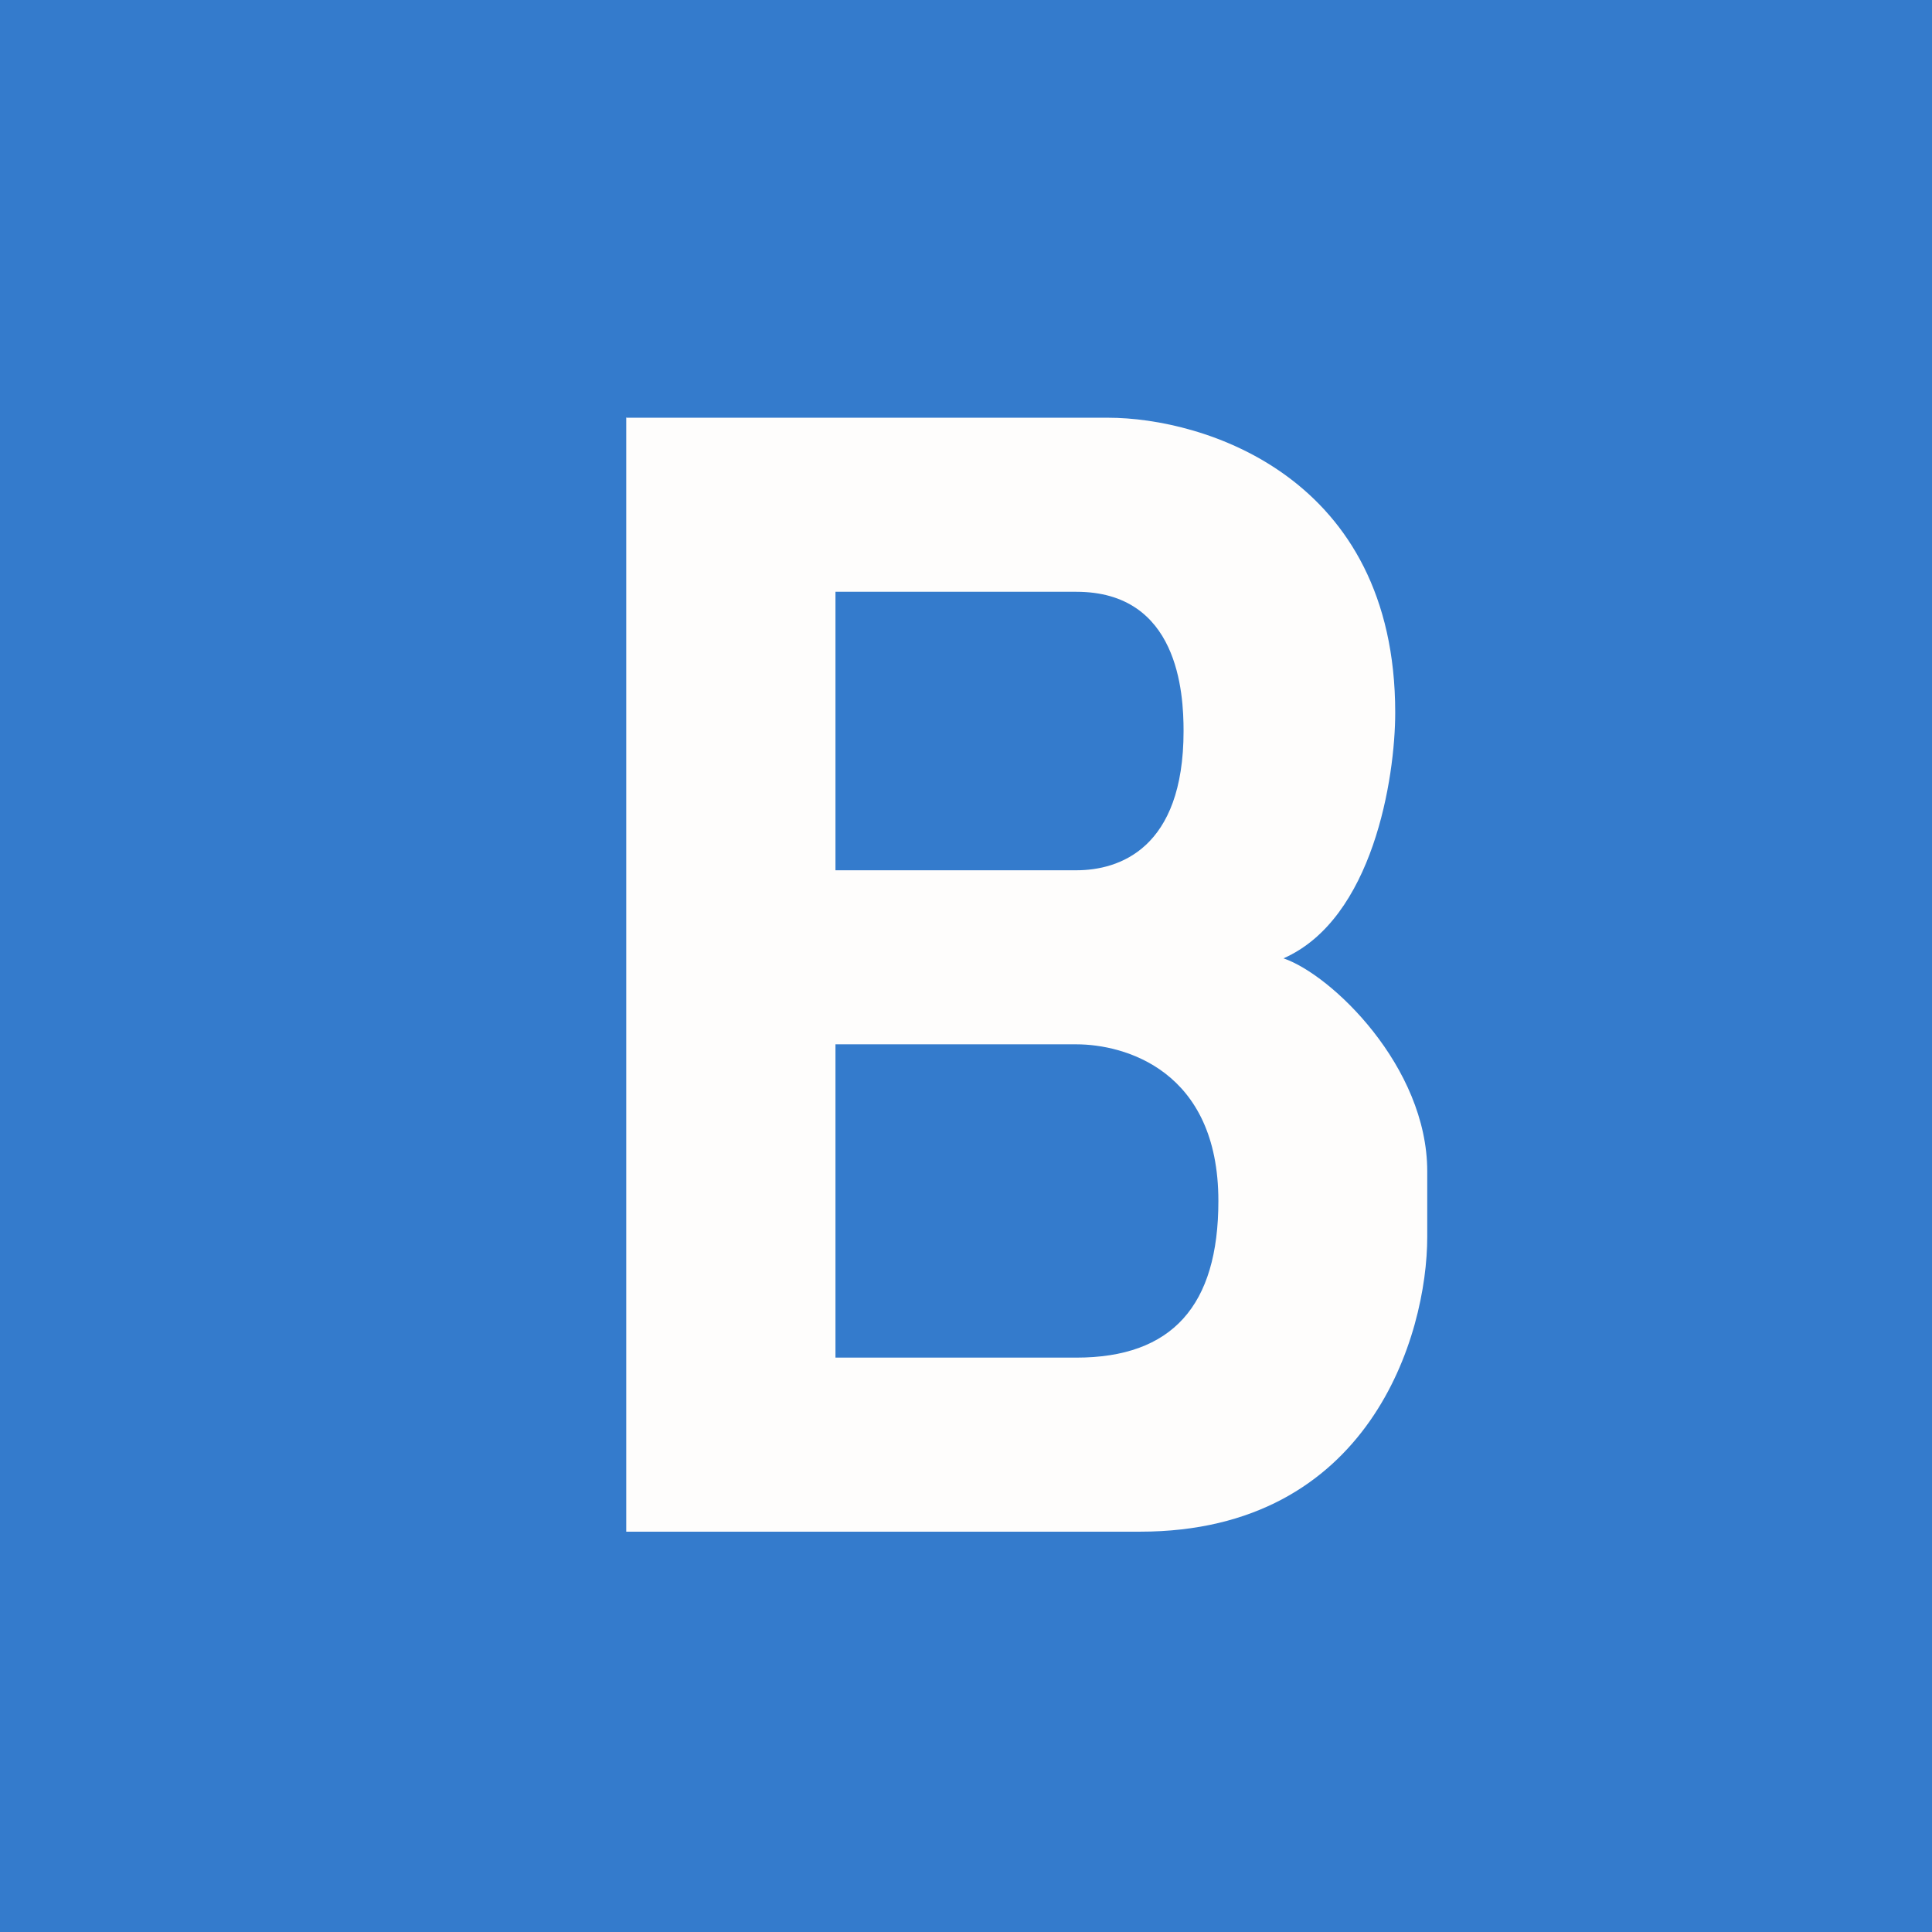 <?xml version="1.0" encoding="UTF-8"?>
<!-- generated by Finnhub -->
<svg viewBox="0 0 55.5 55.5" xmlns="http://www.w3.org/2000/svg">
<path d="M 0,0 H 55.5 V 55.5 H 0 Z" fill="rgb(52, 123, 204)"/>
<path d="M 17.99,11.985 V 44 H 32.75 C 39.35,44 41,38.35 41,35.53 V 33.65 C 41,30.64 38.25,28 36.87,27.53 C 39.44,26.4 40.08,22.35 40.08,20.47 C 40.08,13.69 34.58,12 31.83,12 H 18 Z M 24,17 V 25 H 30.92 C 32.14,25 34,24.39 34,21 C 34,19.9 33.85,17 30.92,17 H 24 Z M 24,30 V 39 H 30.92 C 33.67,39 35,37.51 35,34.5 C 35,30.74 32.3,30 30.92,30 H 24 Z" fill="rgb(254, 253, 252)" fill-rule="evenodd"/>
</svg>

